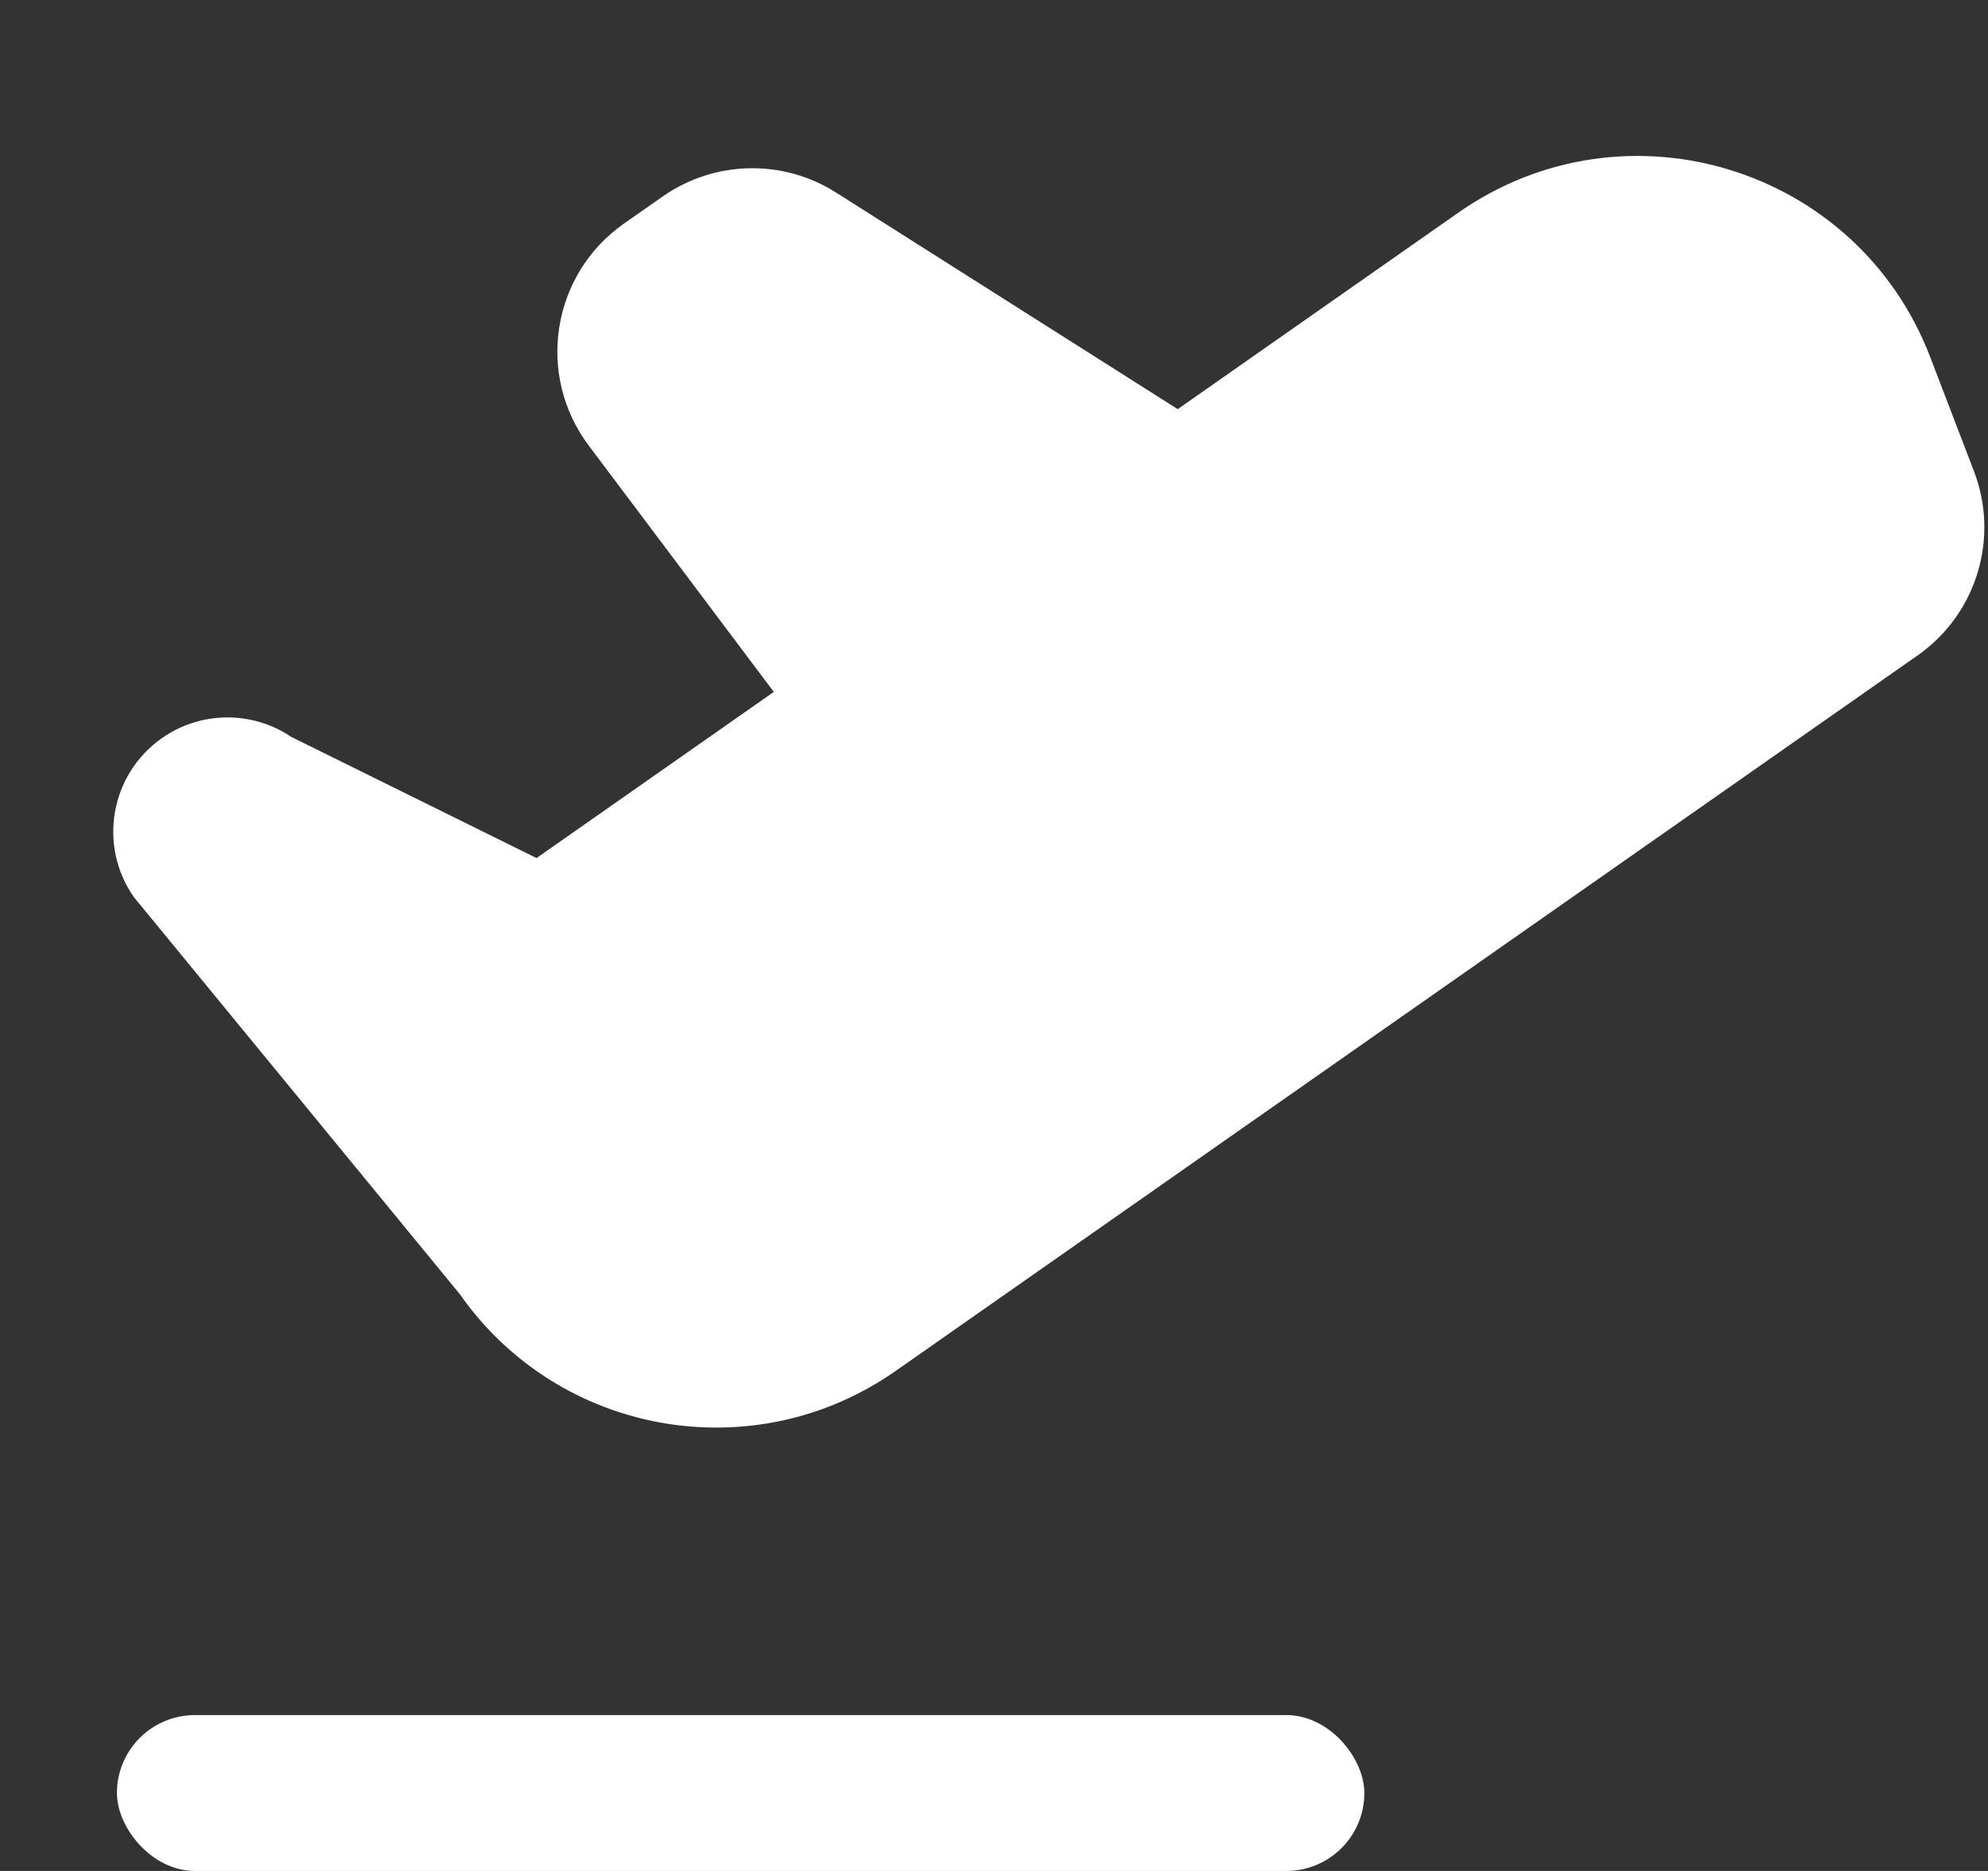 <svg width="17" height="16" viewBox="0 0 17 16" fill="none" xmlns="http://www.w3.org/2000/svg">
<rect x="0" y="0" width="17" height="16" fill="#333333" stroke="none"/>
<rect x="1" y="14.667" width="10.667" height="1.333" rx="0.667" fill="white"/>
<path d="M5.035 3.811C4.58 3.206 4.717 2.345 5.337 1.911L5.666 1.681C6.108 1.371 6.694 1.357 7.15 1.647L10.071 3.499L12.47 1.819C13.897 0.82 15.883 1.427 16.506 3.054L16.88 4.03C17.1 4.603 16.901 5.253 16.398 5.605L7.659 11.724C6.448 12.572 4.779 12.278 3.931 11.066L1.145 7.672C0.836 7.231 0.943 6.622 1.385 6.312C1.716 6.08 2.156 6.076 2.491 6.302L4.588 7.338L6.617 5.917L5.035 3.811Z" fill="white"/>
</svg>
